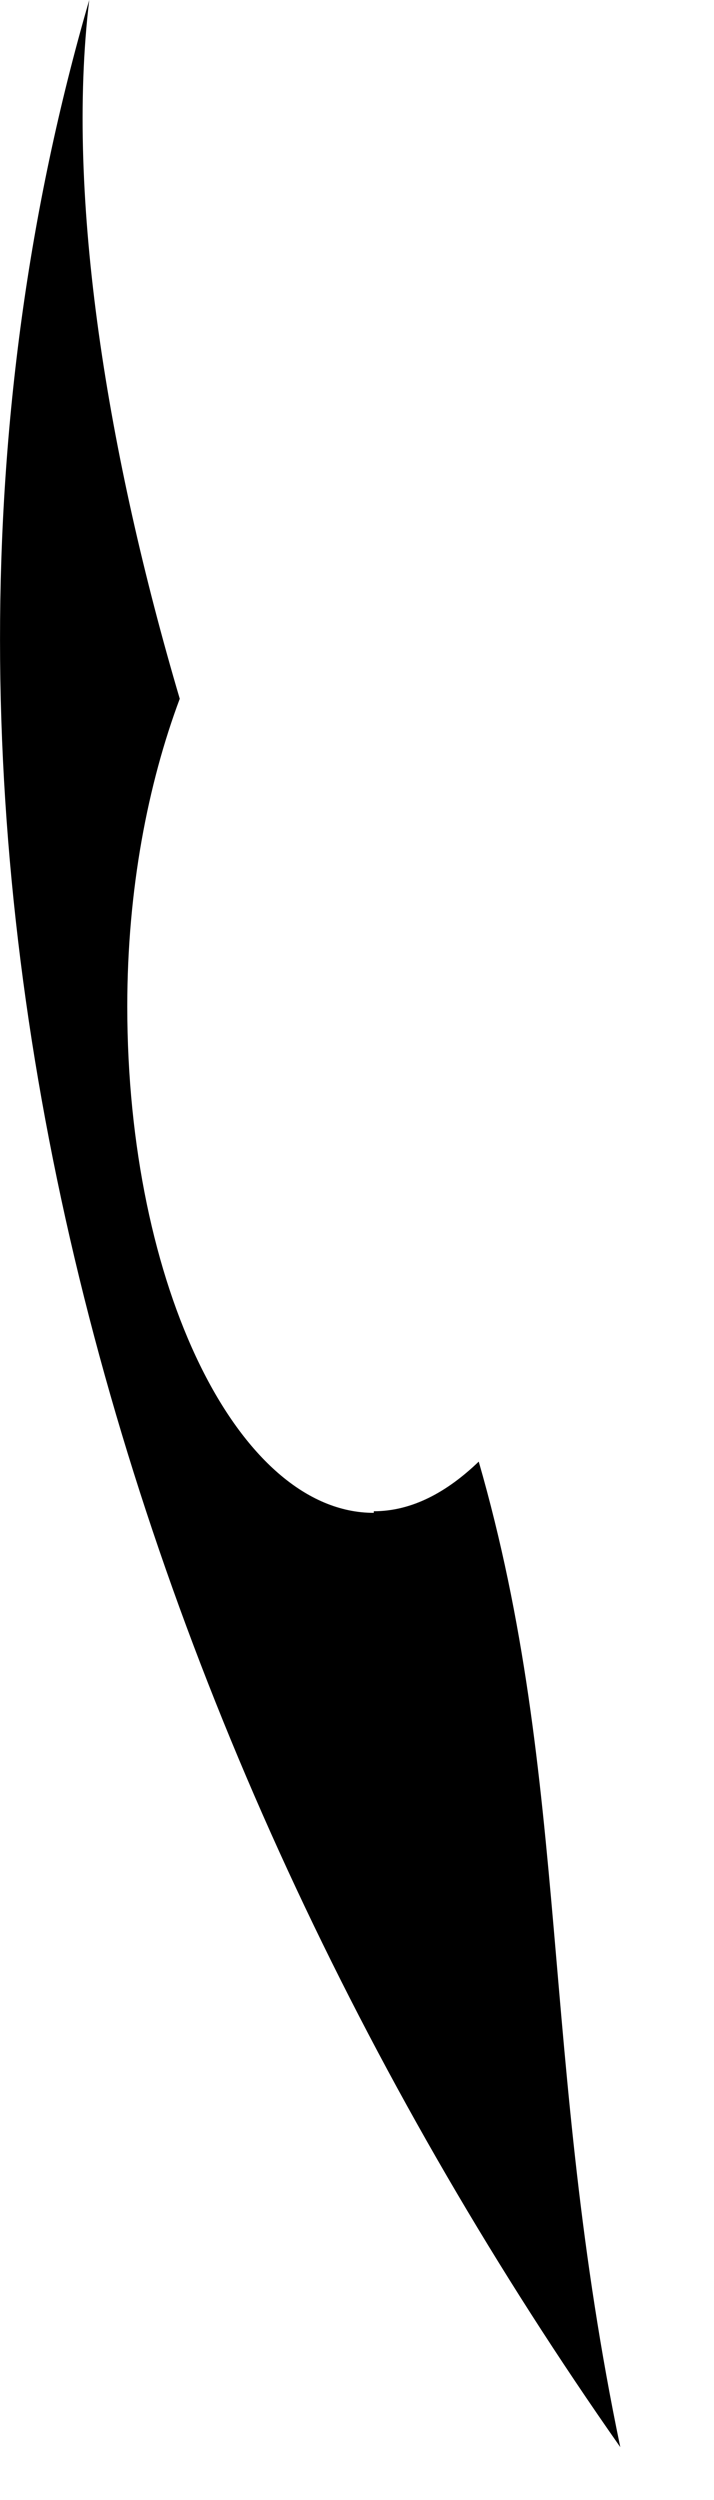 <?xml version="1.0" encoding="utf-8"?>
<svg xmlns="http://www.w3.org/2000/svg" fill="none" height="100%" overflow="visible" preserveAspectRatio="none" style="display: block;" viewBox="0 0 4 14" width="100%">
<path d="M2.094 8.472C1.337 8.472 0.713 7.207 0.713 5.636C0.713 4.981 0.829 4.389 1.007 3.913C0.607 2.558 0.366 1.113 0.5 0C-0.872 4.721 0.731 9.791 3.475 13.704C3.021 11.524 3.199 9.98 2.682 8.185C2.504 8.356 2.308 8.463 2.094 8.463V8.472Z" fill="black" id="Vector"/>
</svg>